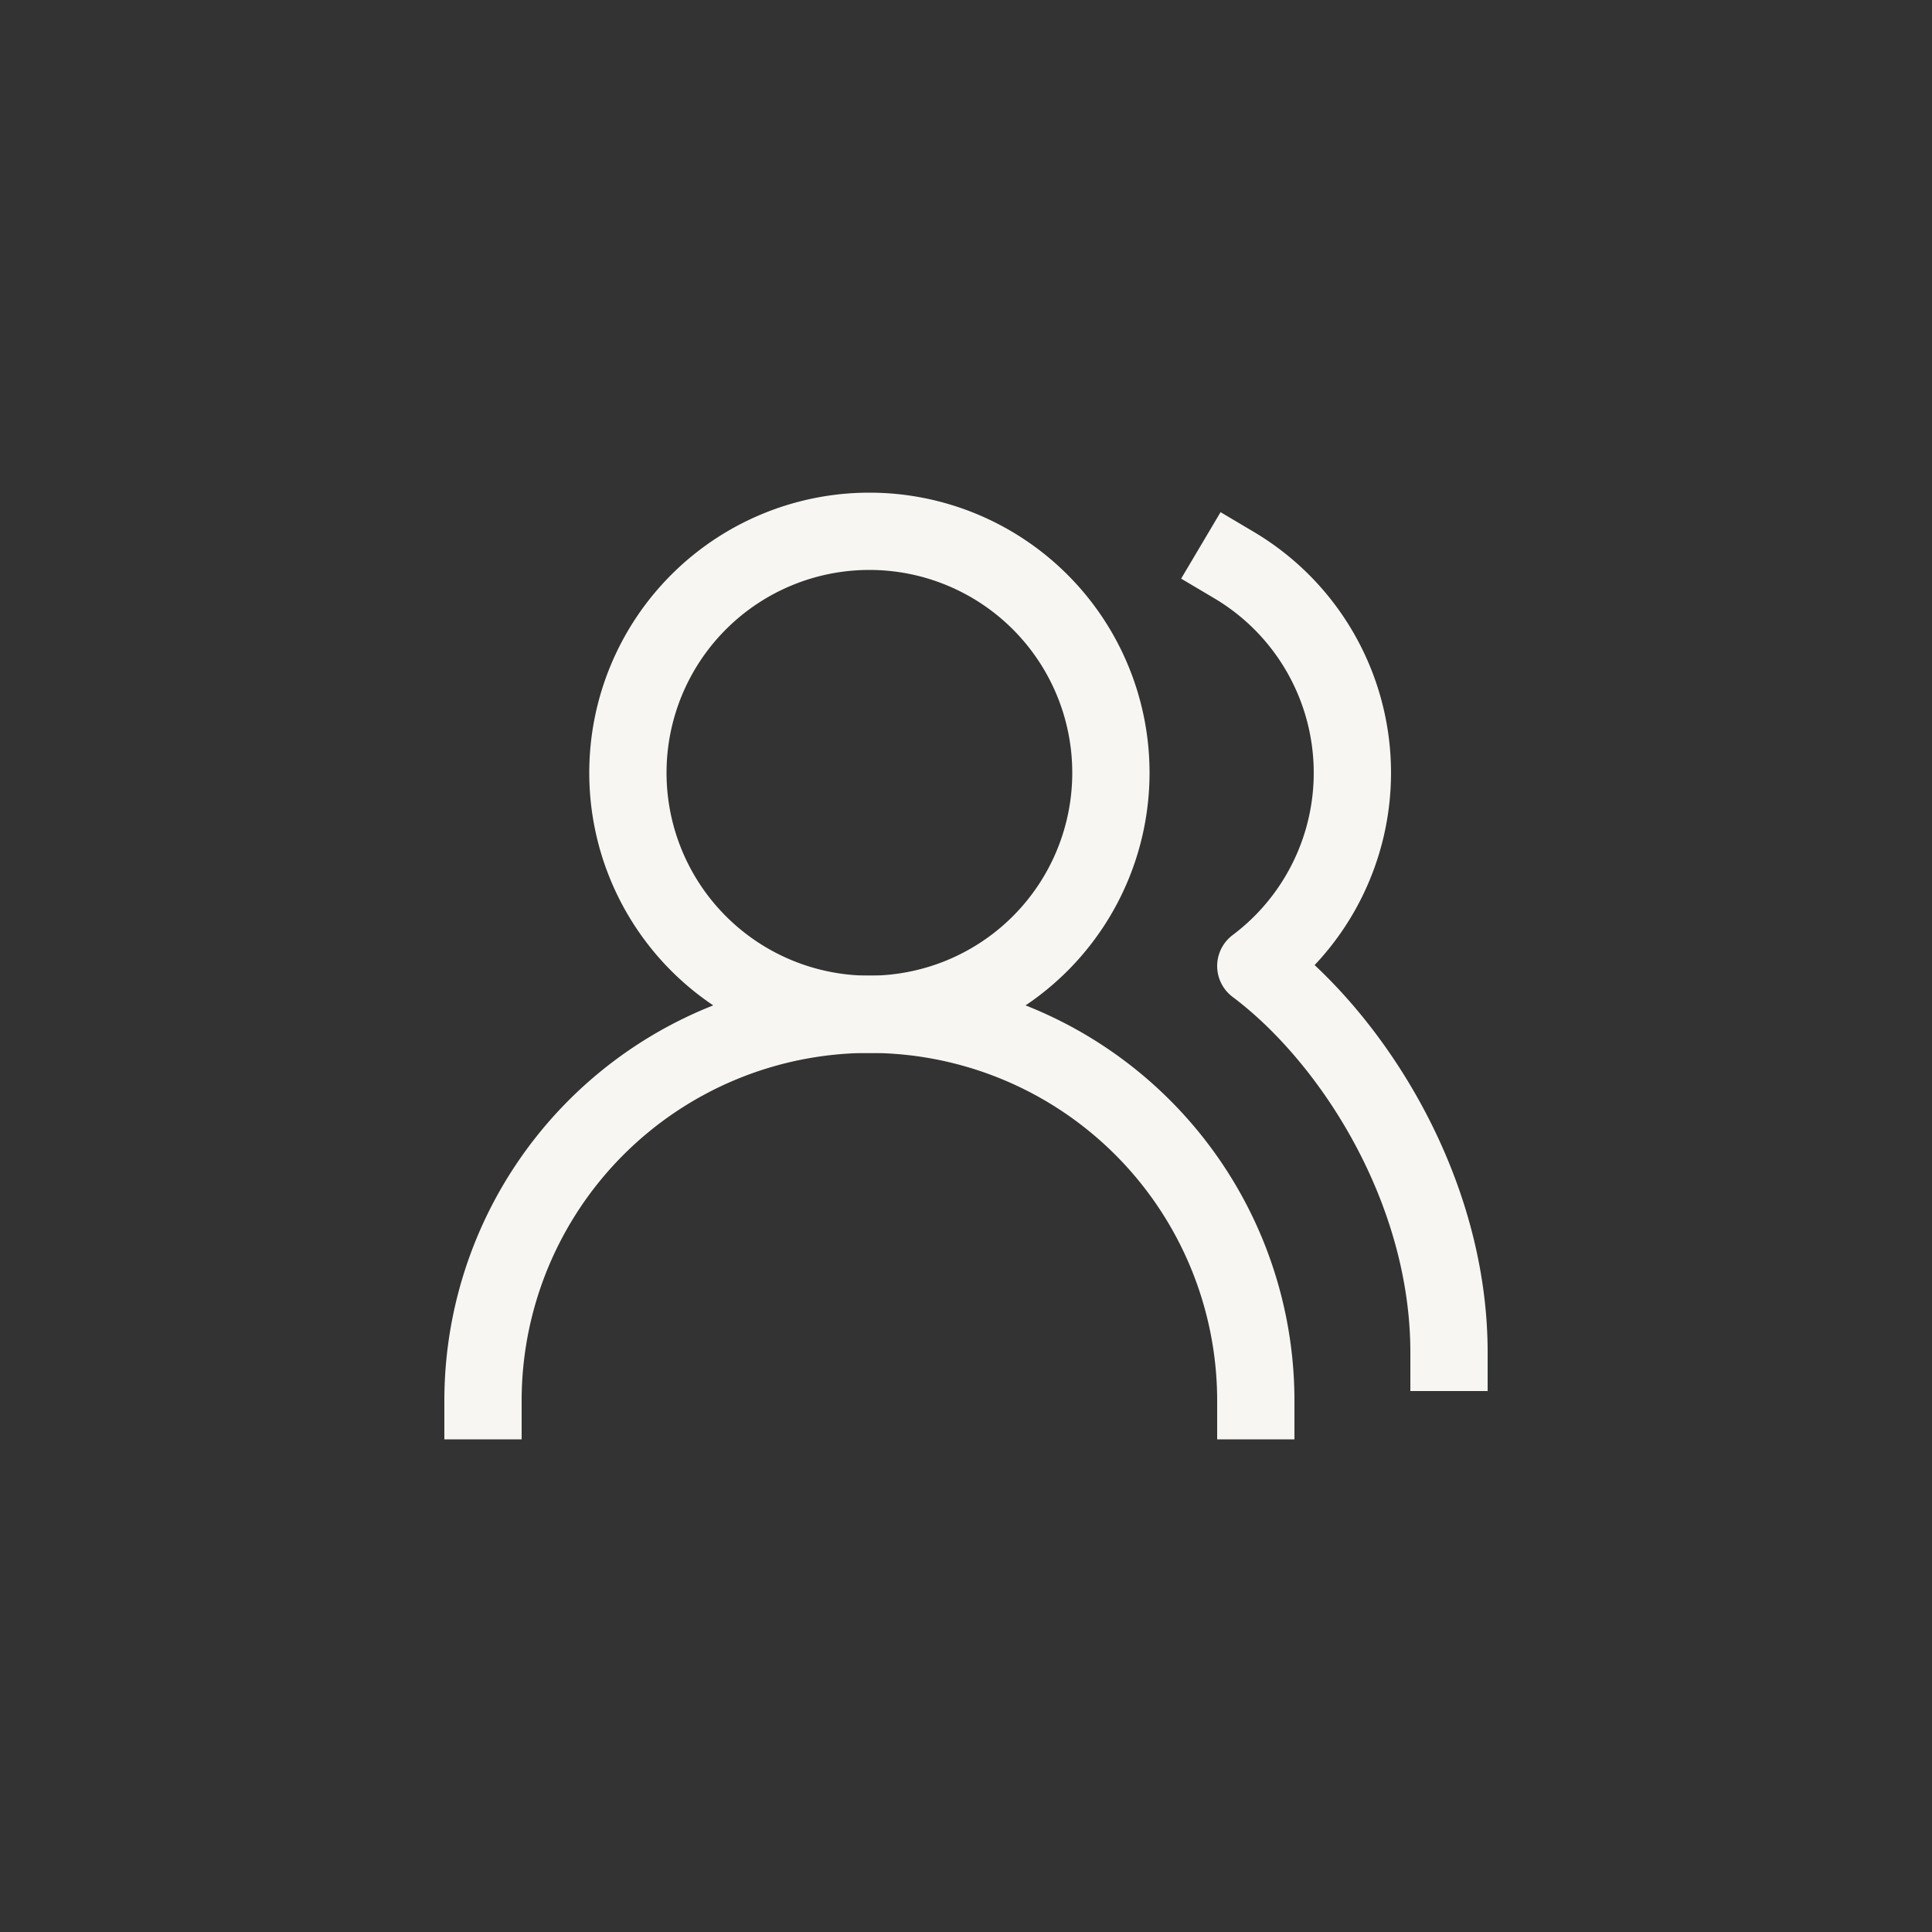 <?xml version="1.0" encoding="UTF-8"?> <svg xmlns="http://www.w3.org/2000/svg" width="50" height="50" fill="none"><rect width="100%" height="100%" fill="#333333" stroke="none"/><path stroke="#F8F6F2" stroke-linecap="square" stroke-linejoin="round" stroke-width="2" d="M32.5 36.25a10 10 0 0 0-20 0"></path><path stroke="#F8F6F2" stroke-linecap="square" stroke-linejoin="round" stroke-width="2" d="M22.5 26.25a6.25 6.25 0 1 0 0-12.5 6.25 6.25 0 0 0 0 12.5ZM37.5 35c0-4.212-2.5-8.125-5-10a6.25 6.25 0 0 0-.562-10.375"></path></svg> 